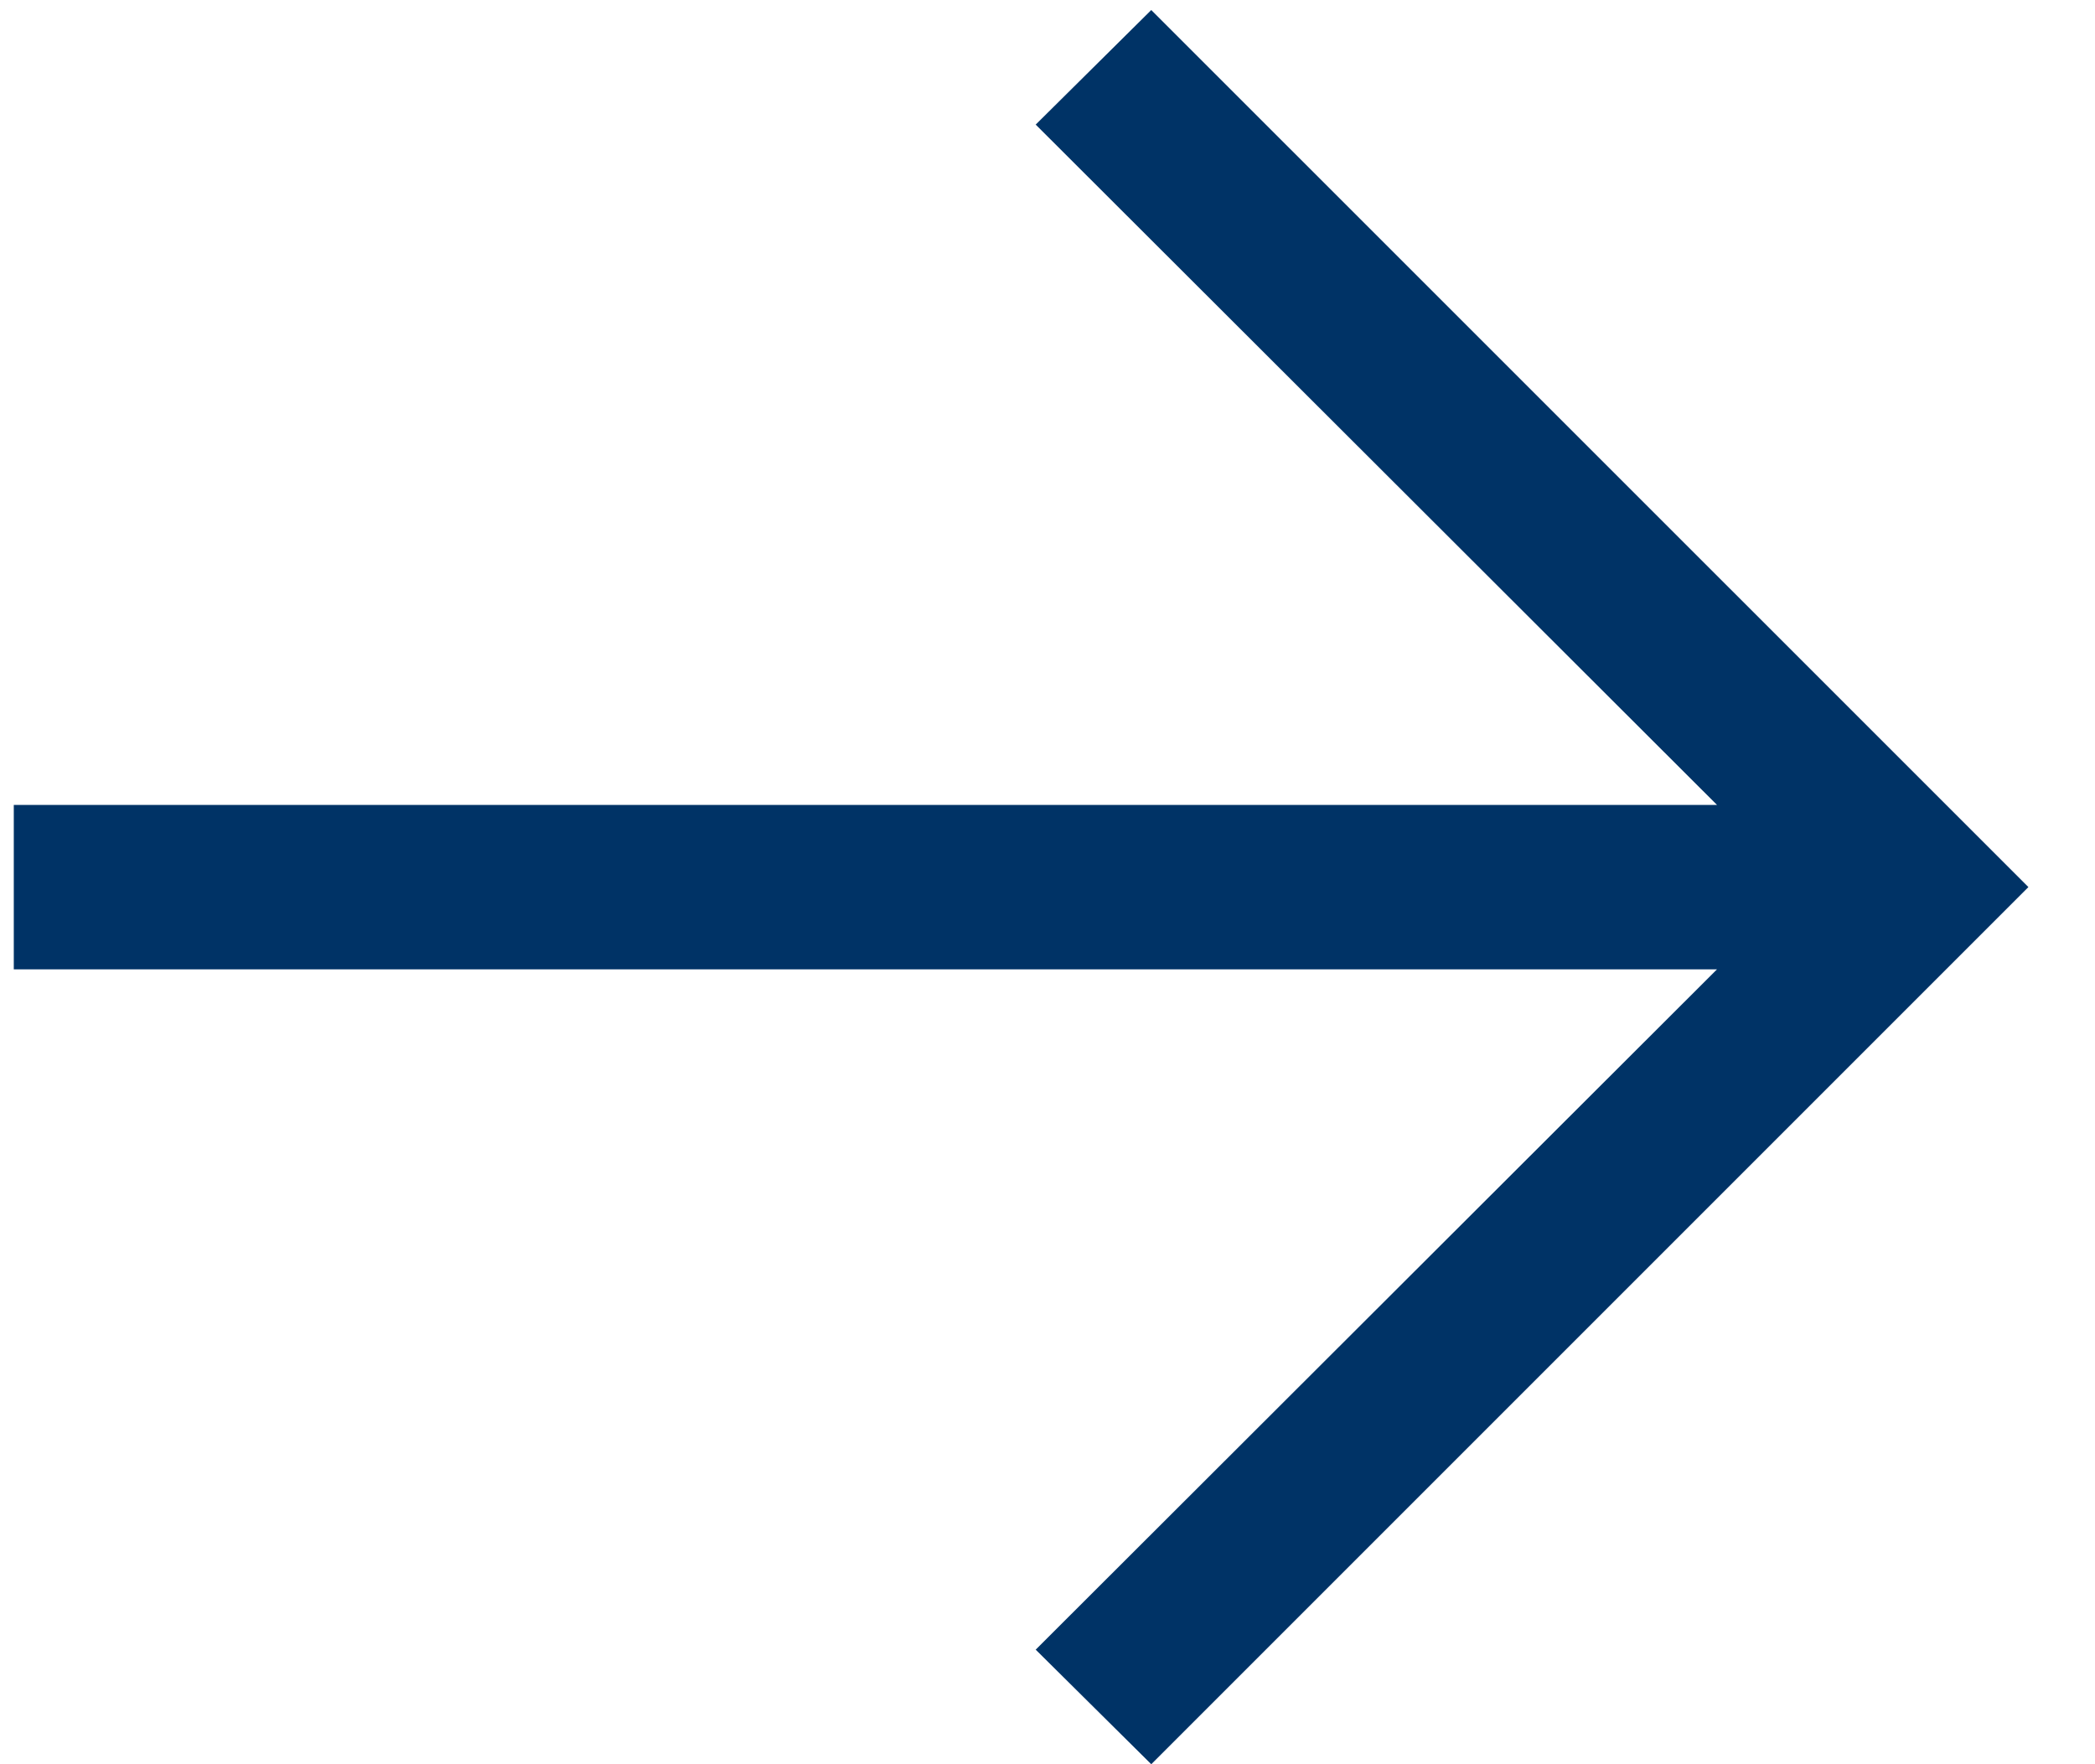 <?xml version="1.0" encoding="UTF-8"?> <svg xmlns="http://www.w3.org/2000/svg" width="19" height="16" viewBox="0 0 19 16" fill="none"> <path d="M10.441 16L18.396 8.045L10.441 0.091L9.393 1.13L15.572 7.3H0.125V8.791H15.572L9.393 14.961L10.441 16Z" fill="#003366"></path> </svg> 